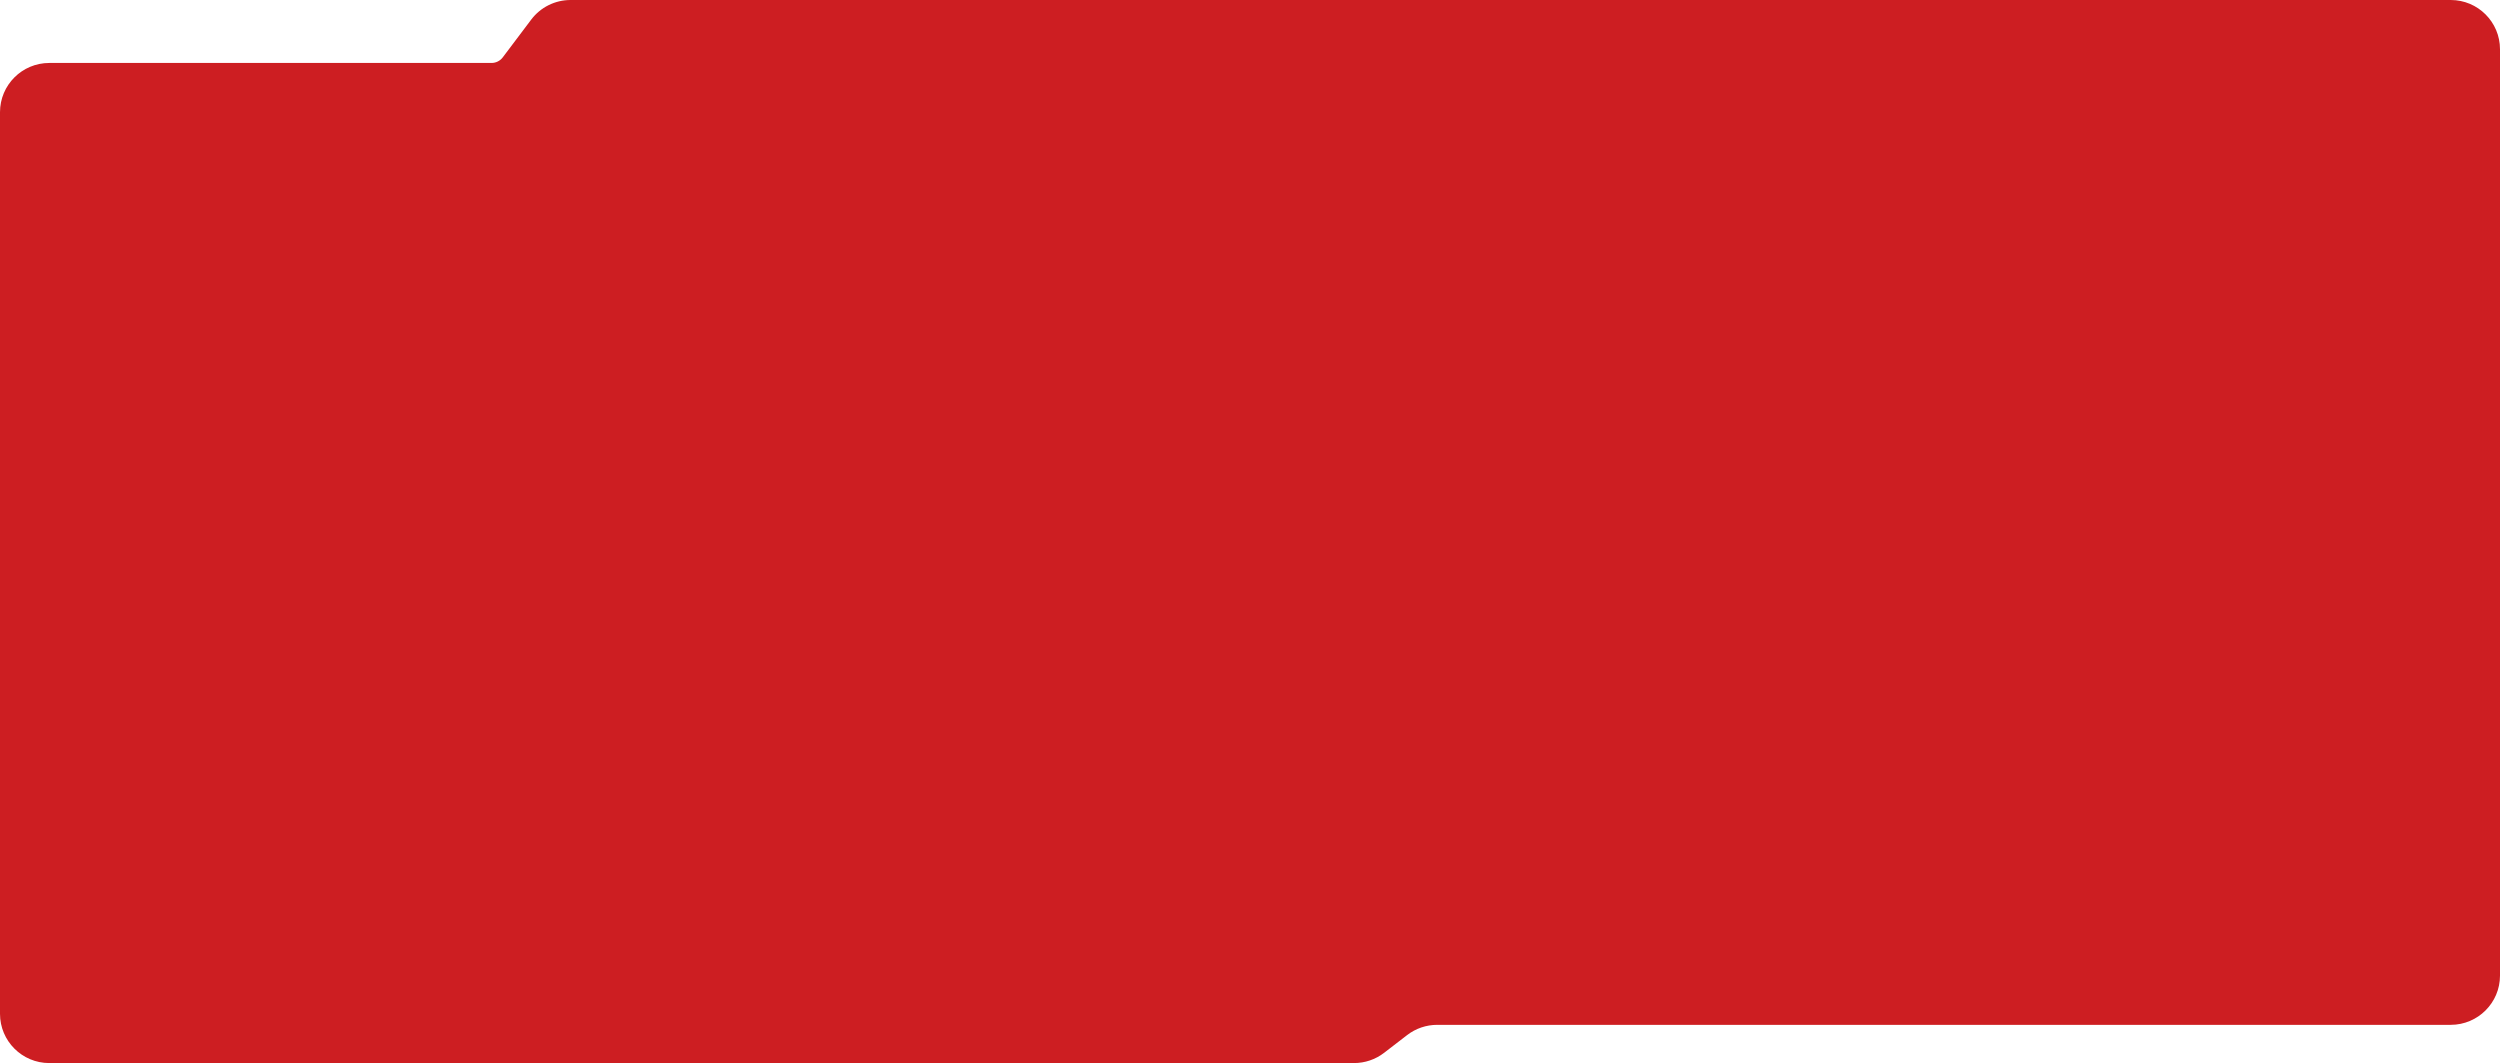 <?xml version="1.0" encoding="UTF-8"?> <svg xmlns="http://www.w3.org/2000/svg" width="1110" height="472" viewBox="0 0 1110 472" fill="none"><path d="M0 49.831V450.125C0 462.206 9.794 472 21.875 472H601.189C606.018 472 610.711 470.402 614.537 467.456L624.774 459.571C628.6 456.625 633.293 455.027 638.122 455.027H1088.12C1100.21 455.027 1110 445.233 1110 433.152V21.875C1110 9.794 1100.21 0 1088.12 0H253.324C246.456 0 239.987 3.225 235.854 8.71L223.227 25.467C222.046 27.034 220.198 27.956 218.236 27.956H21.875C9.794 27.956 0 37.749 0 49.831Z" fill="#CD1E22"></path></svg> 